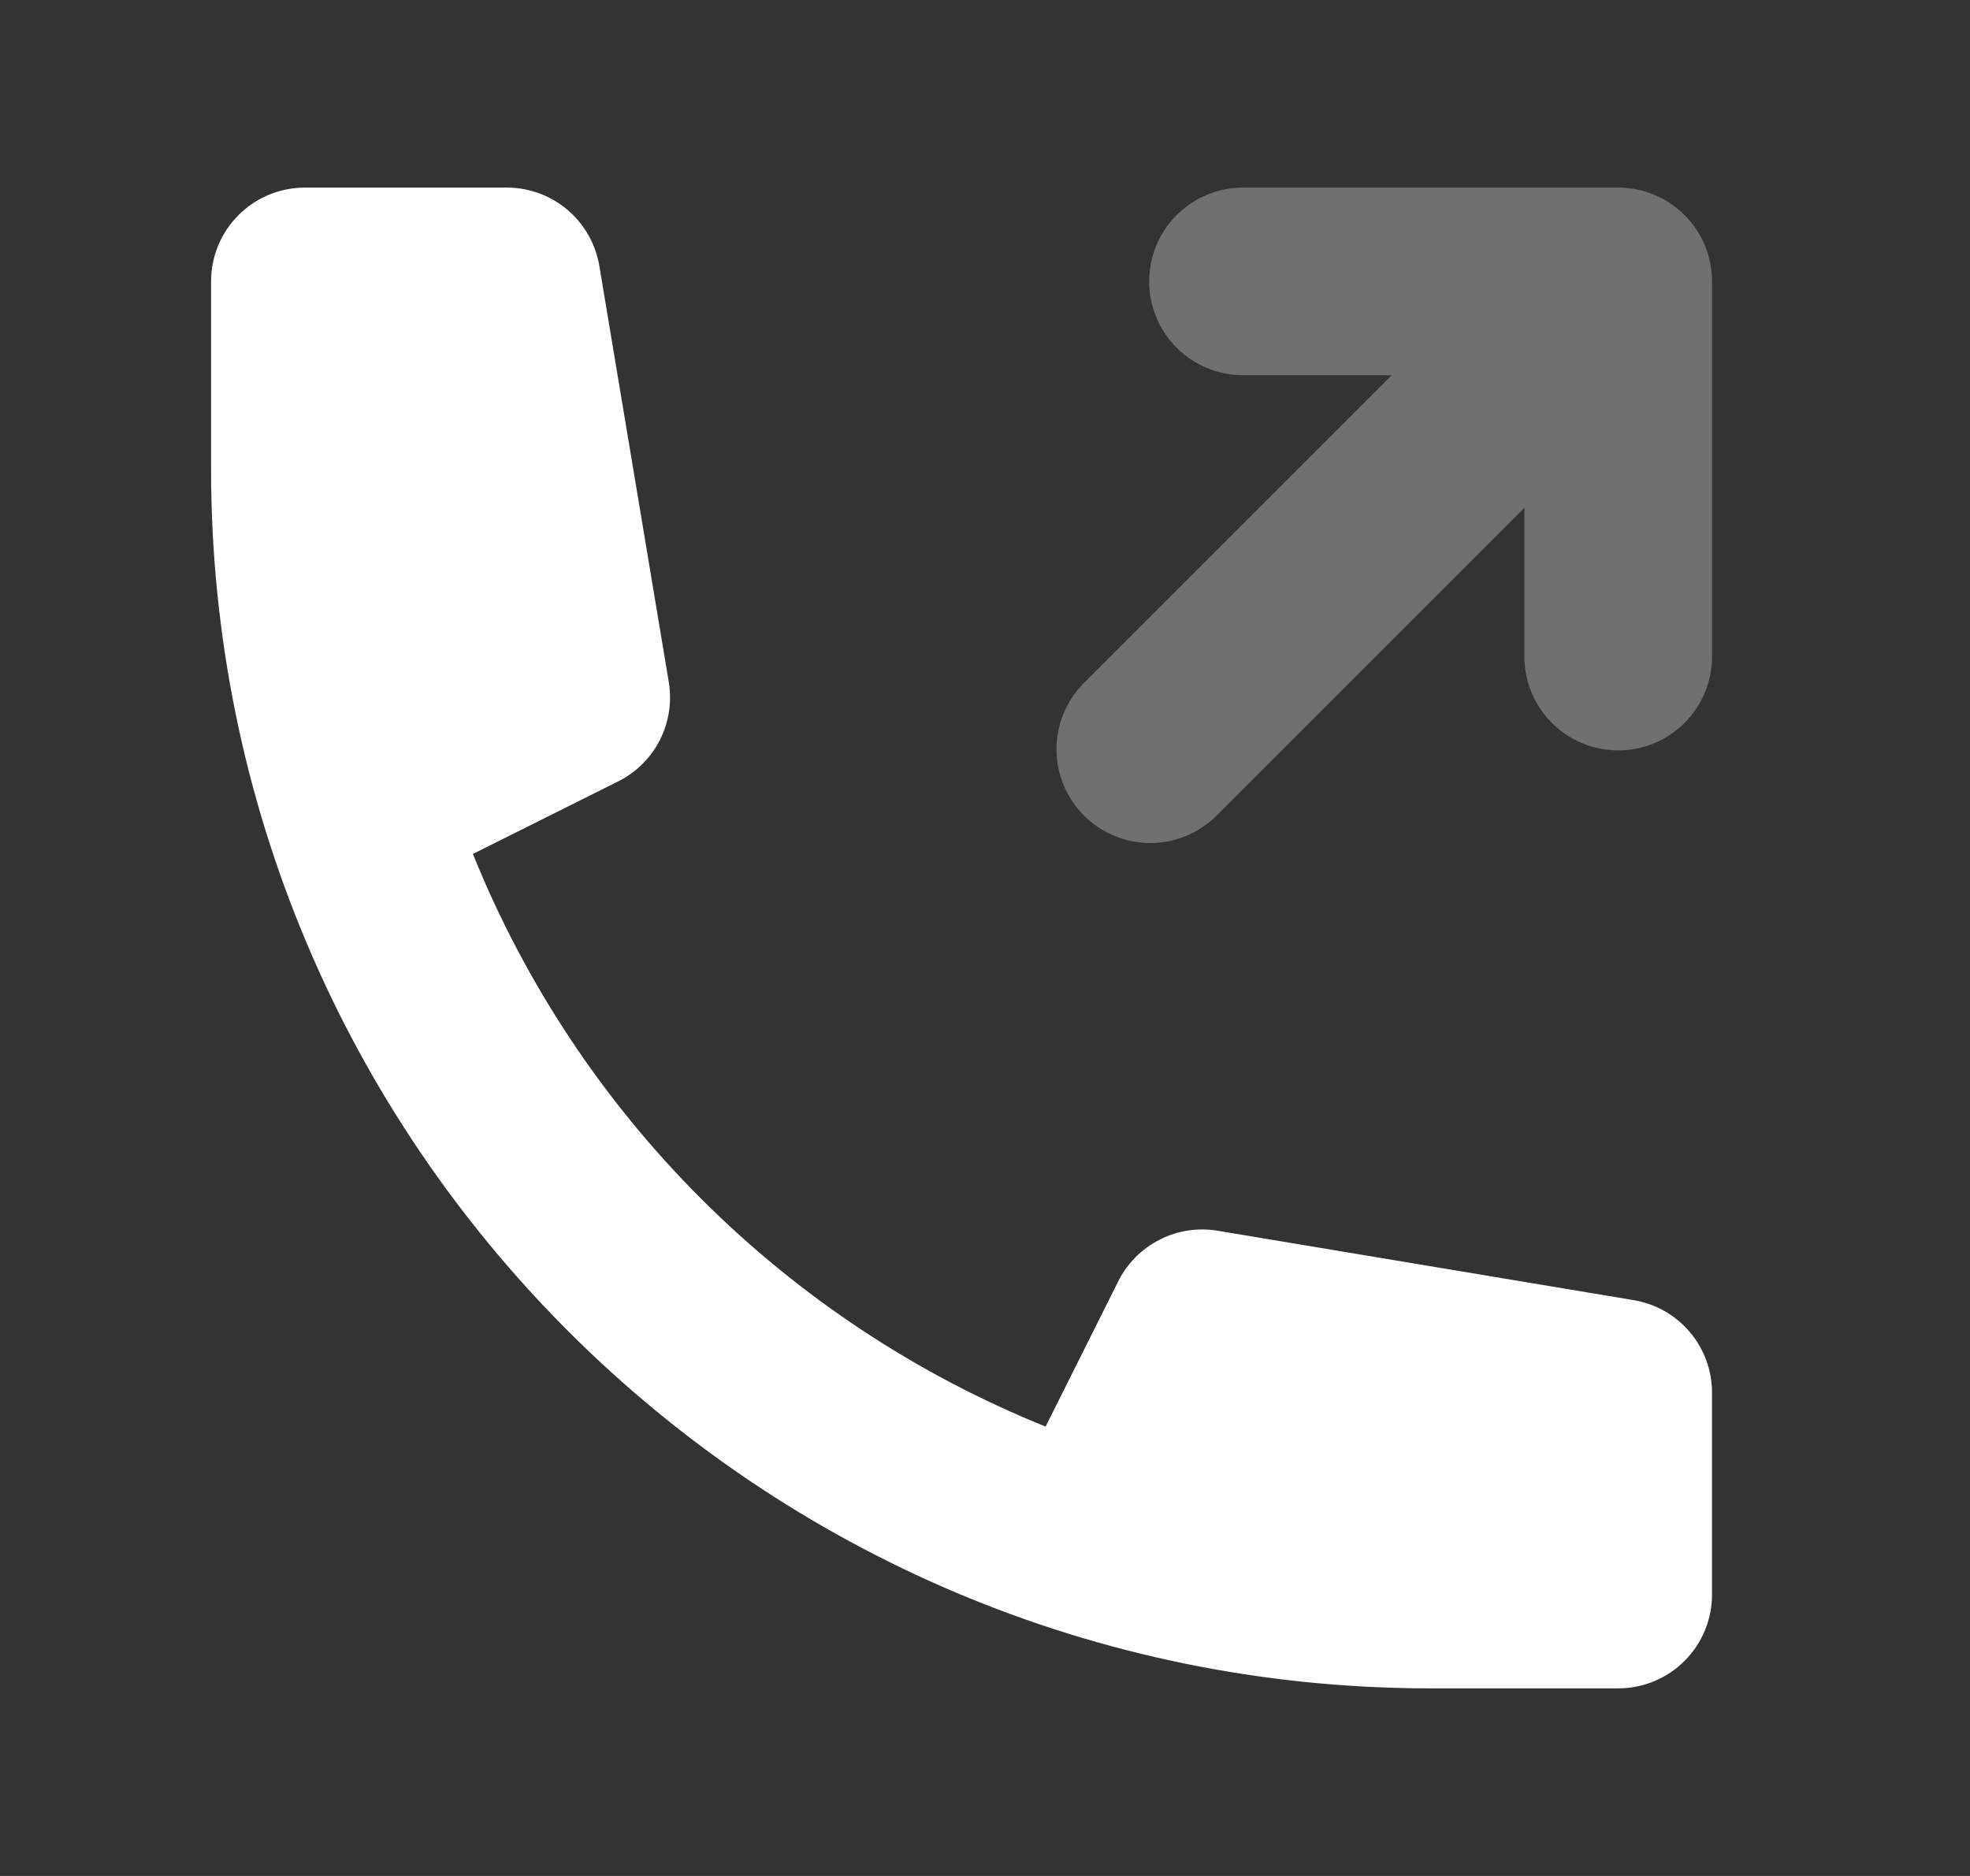 <?xml version="1.0" encoding="UTF-8"?>
<svg xmlns="http://www.w3.org/2000/svg" width="21" height="20" viewBox="0 0 21 20" fill="none">
  <rect x="0" y="0" width="21" height="20" fill="#333333" stroke="none"/>
  <path d="M18.174 2.617C18.124 2.497 18.051 2.387 17.959 2.295L17.955 2.291C17.768 2.105 17.514 2 17.25 2H13.25C12.985 2 12.73 2.105 12.543 2.293C12.355 2.48 12.25 2.735 12.25 3C12.25 3.265 12.355 3.52 12.543 3.707C12.73 3.895 12.985 4 13.25 4H14.836L11.543 7.293C11.361 7.482 11.26 7.734 11.262 7.996C11.265 8.259 11.37 8.509 11.555 8.695C11.741 8.88 11.991 8.985 12.254 8.988C12.516 8.99 12.768 8.889 12.957 8.707L16.25 5.414V7C16.25 7.265 16.355 7.52 16.543 7.707C16.73 7.895 16.985 8 17.25 8C17.515 8 17.77 7.895 17.957 7.707C18.145 7.52 18.25 7.265 18.25 7V3C18.25 2.869 18.224 2.738 18.174 2.617Z" fill="white" fill-opacity="0.3"></path>
  <path d="M2.25 3C2.25 2.735 2.355 2.48 2.543 2.293C2.73 2.105 2.985 2 3.25 2H5.403C5.64 2 5.869 2.084 6.049 2.237C6.23 2.39 6.35 2.603 6.389 2.836L7.129 7.271C7.164 7.482 7.131 7.699 7.034 7.89C6.937 8.081 6.781 8.235 6.589 8.331L5.041 9.104C5.596 10.48 6.423 11.729 7.472 12.778C8.521 13.827 9.77 14.654 11.146 15.209L11.92 13.661C12.015 13.47 12.17 13.314 12.361 13.217C12.551 13.119 12.768 13.086 12.979 13.121L17.414 13.861C17.648 13.9 17.86 14.02 18.013 14.201C18.166 14.381 18.25 14.61 18.25 14.847V17C18.25 17.265 18.145 17.52 17.957 17.707C17.77 17.895 17.515 18 17.25 18H15.25C8.07 18 2.25 12.18 2.25 5V3Z" fill="white"></path>
</svg>
